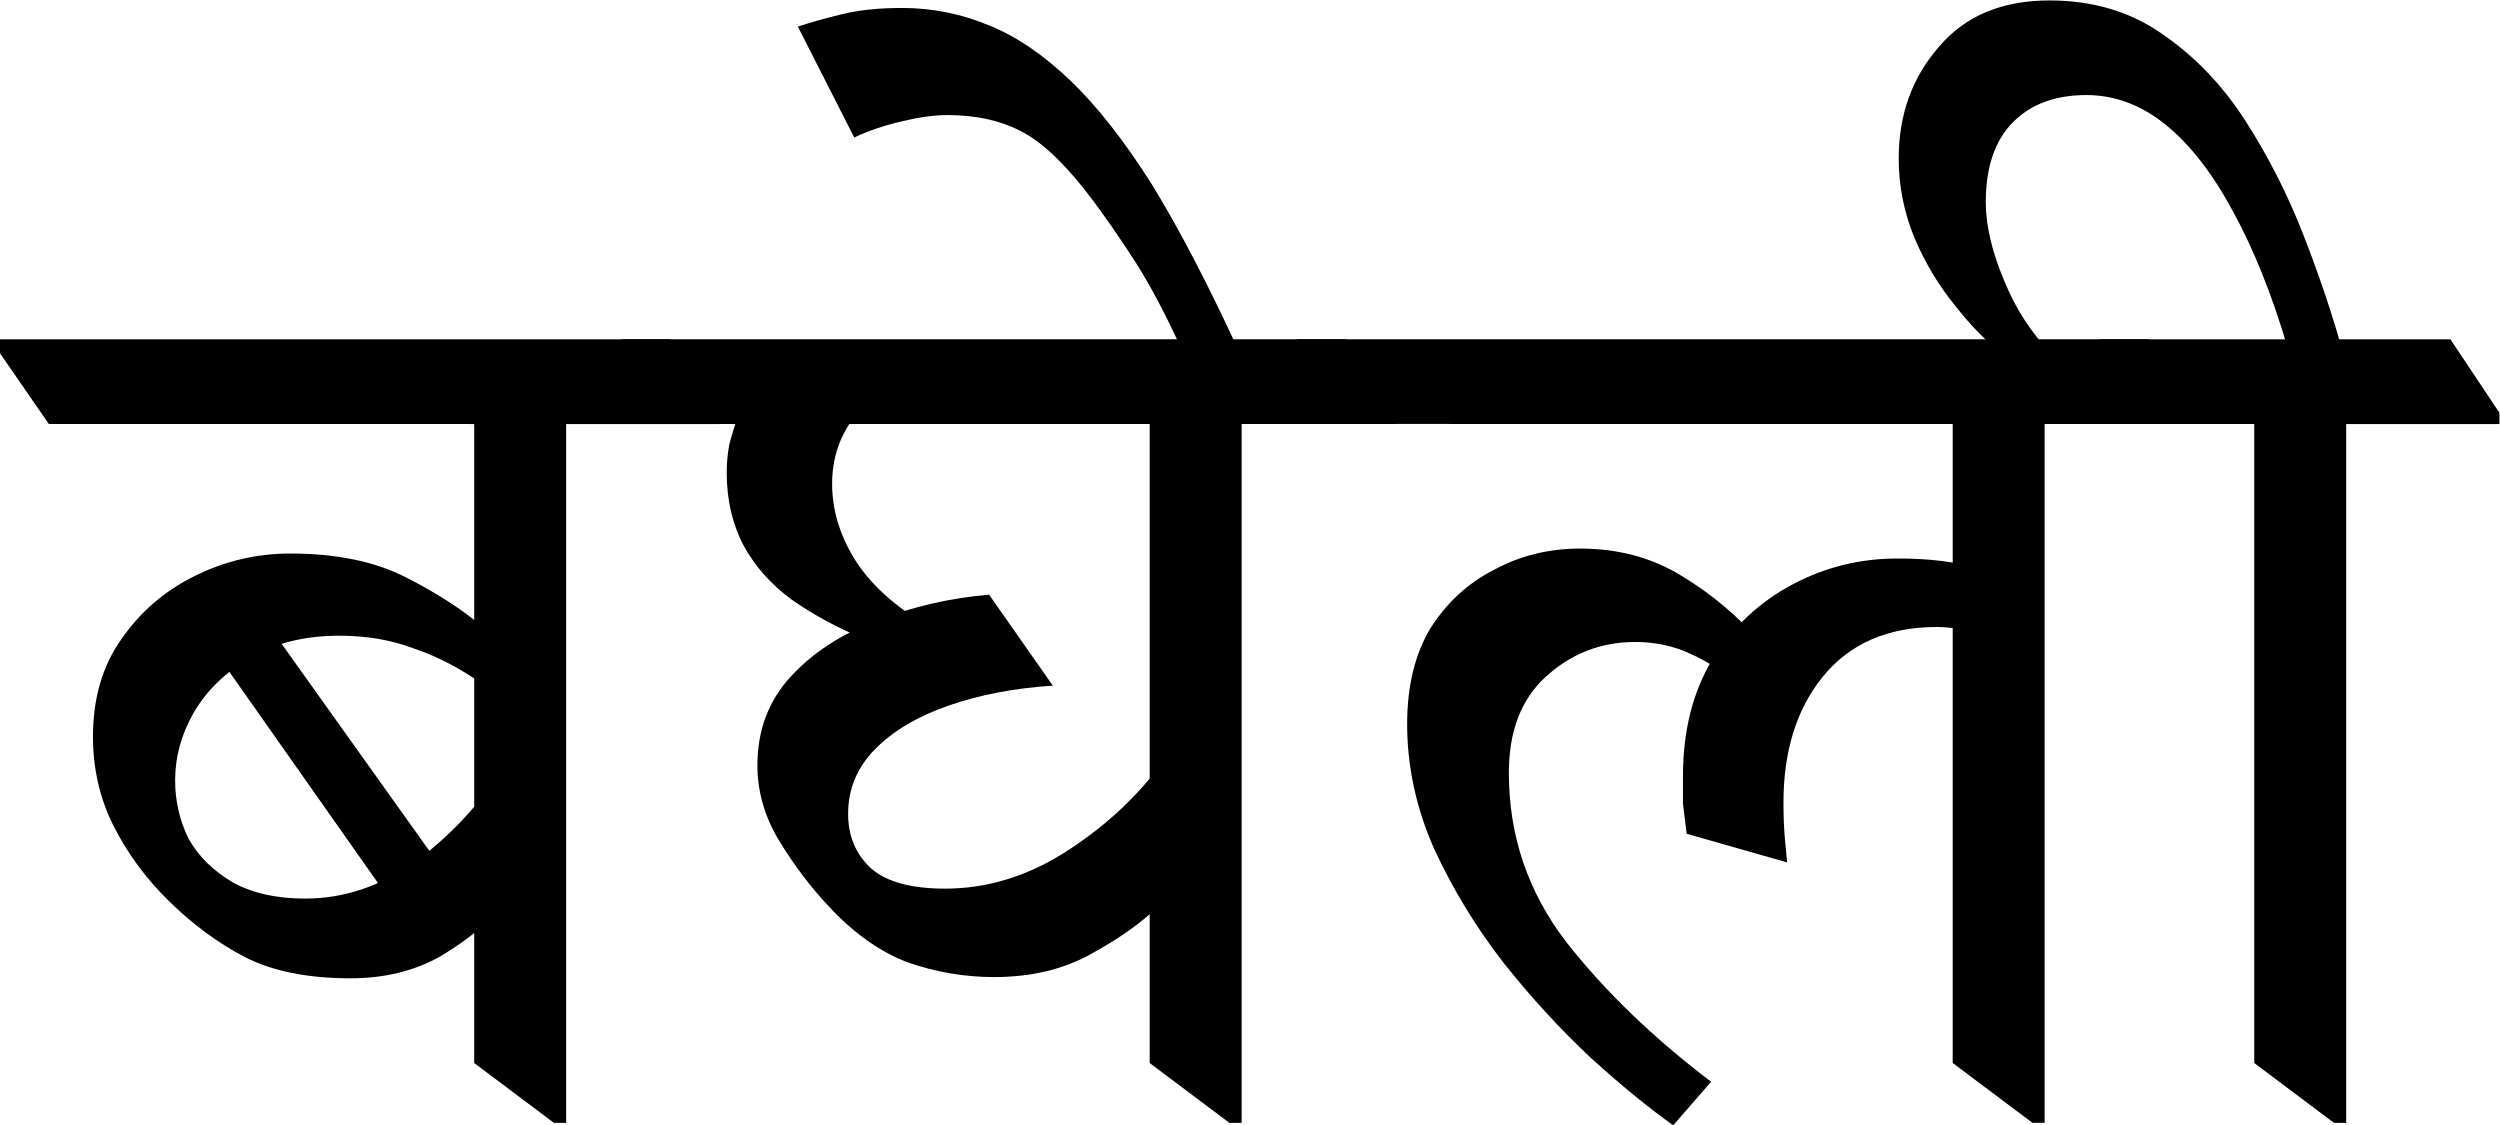 <?xml version="1.0" encoding="UTF-8" standalone="no"?>
<!-- Created with Inkscape (http://www.inkscape.org/) -->

<svg
   width="55.028mm"
   height="24.758mm"
   viewBox="0 0 55.028 24.758"
   version="1.1"
   id="svg5"
   inkscape:version="1.1.1 (3bf5ae0d25, 2021-09-20)"
   sodipodi:docname="बघेली.svg"
   xmlns:inkscape="http://www.inkscape.org/namespaces/inkscape"
   xmlns:sodipodi="http://sodipodi.sourceforge.net/DTD/sodipodi-0.dtd"
   xmlns="http://www.w3.org/2000/svg"
   xmlns:svg="http://www.w3.org/2000/svg">
  <sodipodi:namedview
     id="namedview7"
     pagecolor="#ffffff"
     bordercolor="#666666"
     borderopacity="1.0"
     inkscape:pageshadow="2"
     inkscape:pageopacity="0.0"
     inkscape:pagecheckerboard="0"
     inkscape:document-units="mm"
     showgrid="false"
     inkscape:zoom="2.2274261"
     inkscape:cx="107.29873"
     inkscape:cy="85.075774"
     inkscape:window-width="1920"
     inkscape:window-height="1017"
     inkscape:window-x="-8"
     inkscape:window-y="-8"
     inkscape:window-maximized="1"
     inkscape:current-layer="text10689" />
  <defs
     id="defs2" />
  <g
     inkscape:label="Layer 1"
     inkscape:groupmode="layer"
     id="layer1"
     transform="translate(-36.218,-143.615)">
    <g
       aria-label="गढ़वळि "
       id="text2138"
       style="font-size:25.796px;line-height:1.25;font-family:Mukta;-inkscape-font-specification:Mukta;stroke-width:0.806">
      <g
         aria-label="बघेली"
         transform="scale(0.992,1.008)"
         id="text10689"
         style="font-size:27.202px;stroke-width:1.954">
        <path
           d="m 44.285,163.838 q -1.414,0 -2.339,-0.462 -0.898,-0.462 -1.687,-1.224 -0.762,-0.734 -1.224,-1.632 -0.462,-0.898 -0.462,-1.959 0,-1.251 0.626,-2.122 0.626,-0.898 1.632,-1.387 1.006,-0.49 2.122,-0.49 1.523,0 2.557,0.517 1.034,0.517 1.714,1.088 v 1.251 q -0.789,-0.544 -1.551,-0.789 -0.734,-0.272 -1.632,-0.272 -1.17,0 -1.986,0.49 -0.816,0.462 -1.251,1.197 -0.408,0.707 -0.408,1.469 0,0.68 0.299,1.278 0.326,0.571 0.979,0.952 0.653,0.354 1.605,0.354 1.278,0 2.421,-0.789 1.142,-0.816 1.959,-2.04 v 2.992 q -0.49,0.571 -1.36,1.088 -0.87,0.49 -2.013,0.49 z m 1.088,-1.414 -4.298,-6.012 1.142,-0.626 4.298,5.93 z m 3.427,4.57 -1.768,-1.306 v -14.689 h 2.04 v 15.995 z M 37.594,151.734 l -1.088,-1.55 v -0.299 h 14.879 l 1.088,1.605 v 0.245 z"
           style="font-family:'Noto Serif Devanagari';-inkscape-font-specification:'Noto Serif Devanagari'"
           id="path1904" />
        <path
           d="m 58.566,163.811 q -0.979,0 -1.931,-0.326 -0.925,-0.354 -1.741,-1.224 -0.598,-0.626 -1.088,-1.415 -0.49,-0.789 -0.49,-1.659 0,-1.142 0.734,-1.931 0.734,-0.789 1.904,-1.224 1.197,-0.462 2.503,-0.571 l 1.414,1.986 q -1.278,0.082 -2.312,0.435 -1.034,0.354 -1.632,0.952 -0.598,0.598 -0.598,1.414 0,0.734 0.517,1.197 0.517,0.435 1.632,0.435 1.36,0 2.611,-0.762 1.278,-0.789 2.122,-1.877 v 3.019 q -0.517,0.517 -1.469,1.034 -0.925,0.517 -2.176,0.517 z m -2.911,-7.399 q -0.87,-0.354 -1.578,-0.843 -0.68,-0.49 -1.061,-1.17 -0.381,-0.707 -0.381,-1.605 0,-0.299 0.054,-0.598 0.082,-0.326 0.218,-0.68 h 2.611 q -0.272,0.326 -0.408,0.707 -0.136,0.381 -0.136,0.816 0,0.843 0.49,1.632 0.49,0.789 1.578,1.442 z m 8.133,10.582 -1.768,-1.306 v -14.689 h 2.04 v 15.995 z m -12.404,-15.26 -1.088,-1.578 v -0.272 h 16.076 l 1.088,1.605 v 0.245 z"
           style="font-family:'Noto Serif Devanagari';-inkscape-font-specification:'Noto Serif Devanagari'"
           id="path1906" />
        <path
           d="m 62.728,150.102 q -0.517,-1.115 -1.006,-1.877 -0.517,-0.789 -0.952,-1.36 -0.843,-1.115 -1.551,-1.496 -0.707,-0.381 -1.687,-0.381 -0.435,0 -1.006,0.136 -0.598,0.136 -1.061,0.354 l -1.251,-2.421 q 0.408,-0.136 0.979,-0.272 0.571,-0.136 1.333,-0.136 1.006,0 1.931,0.381 0.898,0.354 1.795,1.197 0.898,0.843 1.823,2.285 0.898,1.442 1.904,3.591 z"
           style="font-family:'Noto Serif Devanagari';-inkscape-font-specification:'Noto Serif Devanagari'"
           id="path1908" />
        <path
           d="m 73.636,167.048 q -0.816,-0.571 -1.823,-1.469 -1.006,-0.925 -1.931,-2.067 -0.925,-1.17 -1.551,-2.503 -0.598,-1.333 -0.598,-2.72 0,-1.251 0.517,-2.095 0.544,-0.843 1.414,-1.278 0.87,-0.462 1.904,-0.462 1.278,0 2.258,0.598 1.006,0.598 1.768,1.469 l -0.517,0.898 q -0.517,-0.435 -1.088,-0.68 -0.544,-0.245 -1.197,-0.245 -1.142,0 -1.986,0.762 -0.816,0.734 -0.816,2.095 0,2.067 1.278,3.699 1.278,1.605 3.21,3.047 z m 2.53,-5.74 -2.231,-0.626 q -0.054,-0.408 -0.082,-0.653 0,-0.245 0,-0.598 0,-1.496 0.653,-2.557 0.68,-1.061 1.768,-1.632 1.088,-0.571 2.339,-0.571 0.544,0 0.979,0.054 0.462,0.054 0.653,0.163 v 1.333 q -0.163,-0.027 -0.381,-0.027 -0.19,-0.027 -0.381,-0.027 -1.632,0 -2.53,1.088 -0.87,1.061 -0.87,2.747 0,0.408 0.027,0.734 0.027,0.299 0.054,0.571 z m 5.44,5.685 -1.768,-1.306 v -14.689 h 2.04 v 15.995 z m -15.233,-15.26 -1.088,-1.55 v -0.299 h 18.905 l 1.088,1.605 v 0.245 z"
           style="font-family:'Noto Serif Devanagari';-inkscape-font-specification:'Noto Serif Devanagari'"
           id="path1910" />
        <path
           d="m 80.953,150.21 q -0.544,-0.408 -1.061,-1.061 -0.544,-0.653 -0.898,-1.469 -0.354,-0.843 -0.354,-1.741 0,-1.442 0.898,-2.448 0.87,-1.006 2.448,-1.006 1.442,0 2.503,0.734 1.088,0.734 1.85,1.904 0.762,1.17 1.278,2.475 0.517,1.306 0.843,2.448 h -1.197 q -0.517,-1.714 -1.197,-2.938 -0.68,-1.251 -1.496,-1.904 -0.816,-0.653 -1.768,-0.653 -1.034,0 -1.632,0.598 -0.598,0.598 -0.598,1.741 0,0.762 0.408,1.714 0.381,0.925 1.061,1.605 z m 7.344,16.784 -1.768,-1.306 v -14.689 h 2.04 v 15.995 z m -4.107,-15.26 -1.088,-1.55 v -0.299 h 7.78 l 1.088,1.605 v 0.245 z"
           style="font-family:'Noto Serif Devanagari';-inkscape-font-specification:'Noto Serif Devanagari'"
           id="path1912" />
      </g>
    </g>
  </g>
</svg>
